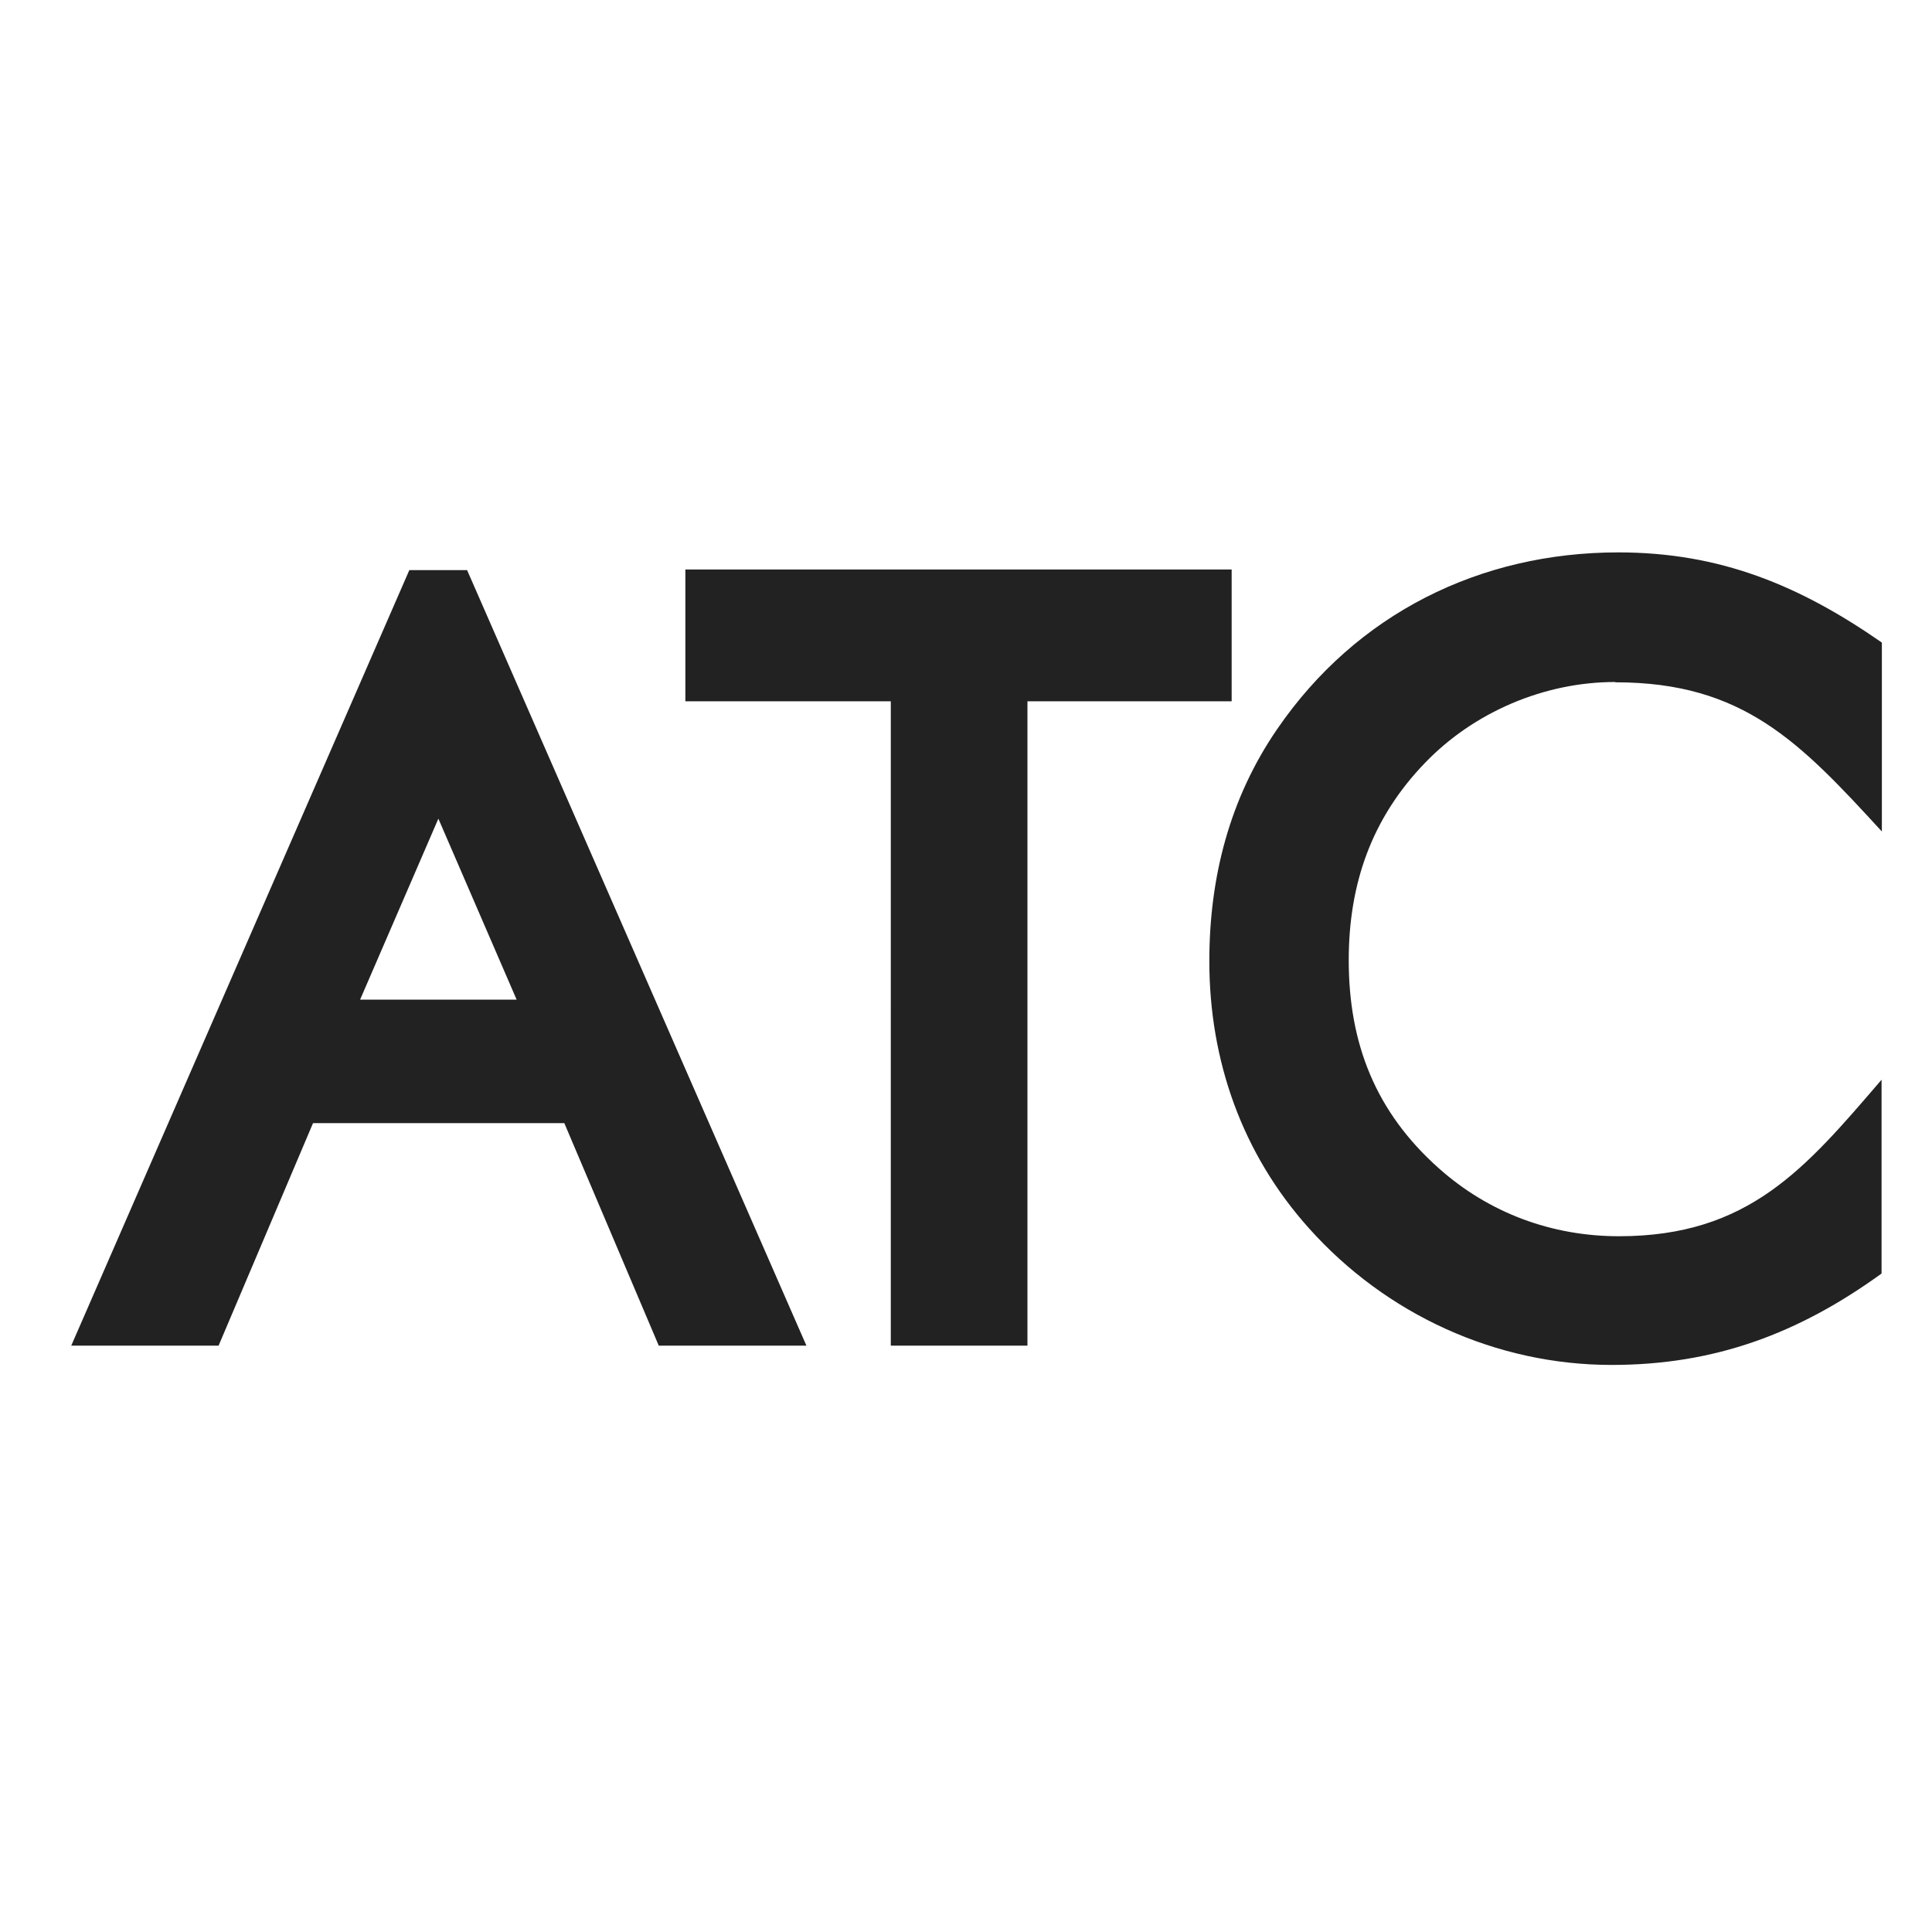 <svg xmlns="http://www.w3.org/2000/svg" xml:space="preserve" viewBox="0 0 6320 6320" shape-rendering="geometricPrecision" text-rendering="geometricPrecision" image-rendering="optimizeQuality" fill-rule="evenodd" clip-rule="evenodd"><path fill="none" d="M0 0h6320v6320H0z"/><path d="m1434 2678-256 592h512l-256-592zm94-813 1110 2537h-483l-309-728h-822l-309 728H233l1106-2537h188zm1386 2456V2294h-672v-431h1787v431h-668v2108h-447v-81zm2369-2090c-231 0-461 98-621 264-175 181-250 396-250 646 0 273 88 497 295 681 164 146 369 222 589 222 425 0 610-222 859-512v634c-271 196-545 299-883 299-378 0-738-165-990-447-219-244-326-549-326-874 0-273 66-532 222-759 259-378 664-578 1116-578 333 0 593 108 862 295v618c-268-292-453-488-871-488z" fill="#222" fill-rule="nonzero"/></svg>